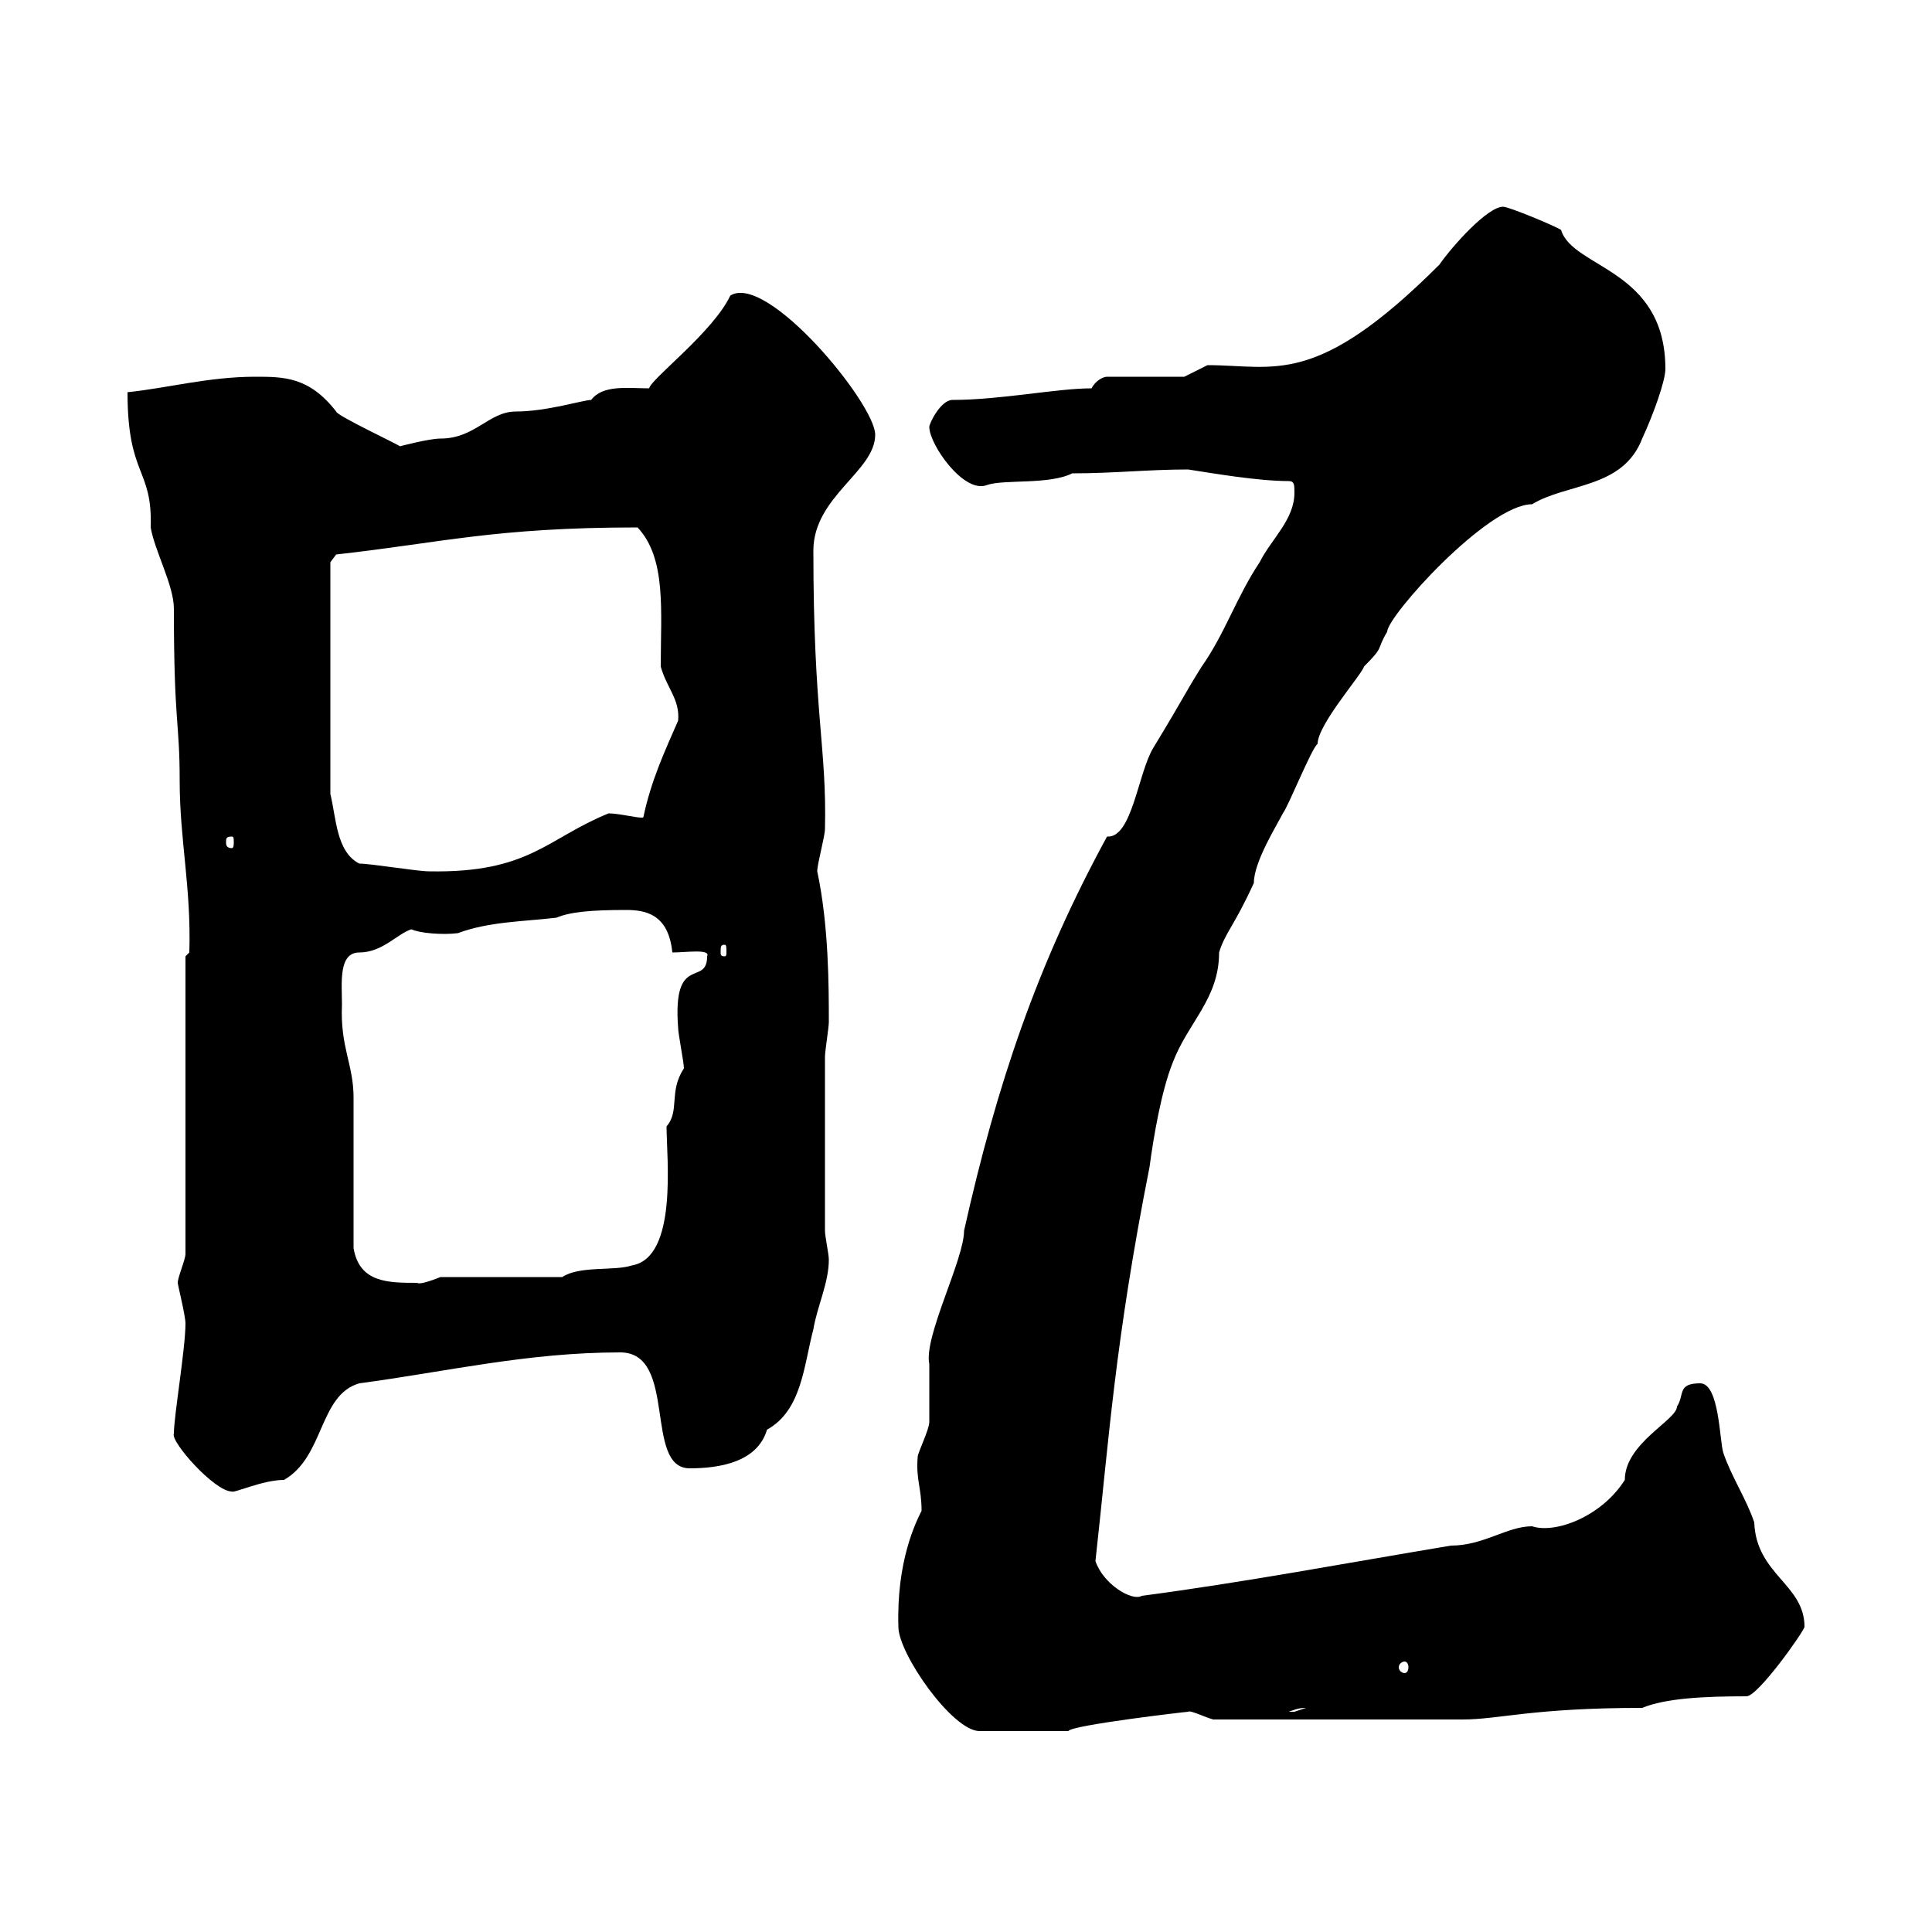 <svg xmlns="http://www.w3.org/2000/svg" xmlns:xlink="http://www.w3.org/1999/xlink" width="300" height="300"><path d="M139.50 252.60C139.50 256.80 147.90 268.80 152.10 268.80L165.90 268.80C166.20 267.90 184.20 265.80 184.50 265.80C184.80 265.50 187.20 266.70 188.40 267L227.10 267C232.80 267 237.90 265.20 255 265.20C258.60 263.70 264.60 263.40 271.20 263.40C273 263.40 280.20 253.20 280.20 252.60C280.20 246 272.70 244.50 272.40 236.40C271.20 232.80 268.80 229.20 267.60 225.60C267 223.80 267 214.80 264 214.80C260.40 214.80 261.60 216.60 260.40 218.40C260.40 220.50 252.30 224.10 252.30 229.80C248.70 235.50 241.50 238.20 237.90 237C234 237 230.40 240 225.30 240C209.10 242.70 193.20 245.70 177.30 247.80C175.80 248.70 171.30 246 170.10 242.40C172.20 223.50 173.10 208.50 178.50 181.20C179.10 176.70 180.30 169.50 182.10 165C184.50 158.70 189.30 155.10 189.30 147.90C190.20 144.90 191.70 143.70 194.70 137.10C194.70 133.80 198.30 128.10 199.20 126.30C200.10 125.10 203.70 116.10 204.60 115.50C204.60 112.50 211.50 104.70 211.80 103.50C215.10 100.20 213.60 101.10 215.40 98.10C215.40 95.70 231 78.30 237.90 78.30C243.30 75 252 75.90 255 68.10C256.80 64.20 258.60 59.10 258.60 57.30C258.60 41.70 244.20 41.70 242.40 35.70C241.50 35.10 234.30 32.10 233.40 32.10C231 32.10 225.60 38.10 223.50 41.10C204.30 60.30 198 56.70 187.50 56.70L183.90 58.50L171.90 58.50C171.30 58.50 170.10 59.10 169.50 60.30C164.10 60.30 155.40 62.10 147.90 62.10C146.10 62.10 144.30 65.70 144.30 66.30C144.30 69 149.70 76.80 153.30 75.30C156 74.40 162.90 75.30 166.50 73.50C173.10 73.50 178.20 72.90 184.50 72.90C188.40 73.50 195.30 74.70 200.10 74.70C201 74.70 201 75.30 201 76.50C201 80.70 197.40 83.70 195.60 87.30C192 92.70 190.20 98.40 186.60 103.50C183.60 108.30 184.20 107.70 179.10 116.10C176.70 120 175.80 130.20 171.90 129.90C161.10 149.70 154.80 168.30 149.70 191.10C149.70 195.60 143.40 207.60 144.30 211.80C144.30 213 144.30 220.20 144.30 220.80C144.30 222 142.50 225.60 142.50 226.20C142.20 229.80 143.10 231 143.10 234.60C142.20 236.40 139.20 242.40 139.50 252.60ZM202.80 265.20C202.80 265.20 201 265.80 201 265.80C200.10 265.80 200.10 265.80 200.10 265.80C201 265.50 201.60 265.20 202.80 265.20ZM218.10 258C218.40 258 218.70 258.30 218.70 258.90C218.70 259.50 218.40 259.80 218.10 259.80C217.80 259.80 217.20 259.50 217.20 258.90C217.20 258.30 217.80 258 218.10 258ZM27 222.60C26.40 223.80 33.30 231.60 36 231.60C36.30 231.90 40.80 229.80 44.10 229.80C50.40 226.20 49.50 216.60 55.80 214.80C69.30 213 81.90 210 96.30 210C105.30 210 99.90 228 107.10 228C111.60 228 117.60 227.10 119.10 222C124.50 219 124.80 212.10 126.30 206.40C126.90 202.80 128.70 199.20 128.70 195.60C128.70 194.70 128.10 192 128.10 191.10L128.10 164.10C128.10 163.20 128.70 159.60 128.70 158.70C128.70 153.30 128.70 143.70 126.90 135.30C126.90 134.10 128.10 129.90 128.10 128.70C128.40 116.10 126.30 111 126.30 85.50C126.30 77.10 135.90 73.20 135.90 67.50C135.90 62.70 119.10 42.30 113.40 45.90C110.70 51.60 101.10 58.80 100.80 60.30C97.50 60.30 93.60 59.70 91.80 62.10C90.60 62.10 84.90 63.90 80.10 63.90C75.90 63.90 73.80 68.10 68.40 68.10C66.60 68.10 62.10 69.30 62.10 69.30C61.80 69 52.20 64.50 52.20 63.90C48 58.50 44.10 58.50 39.60 58.50C32.40 58.50 25.80 60.30 19.80 60.90C19.80 74.10 23.70 72.60 23.40 81.90C24 85.50 27 90.90 27 94.50C27 112.50 27.90 111.90 27.90 121.20C27.90 130.50 29.70 137.70 29.40 147.90L28.80 148.50L28.80 194.70C28.80 195.60 27.60 198.30 27.60 199.20C27.60 199.50 28.80 204.30 28.80 205.50C28.80 209.40 27 219.90 27 222.60ZM54.90 193.80C54.90 190.20 54.90 174 54.90 170.40C54.90 165.30 52.80 162.60 53.10 156C53.10 152.70 52.50 147.90 55.80 147.90C59.40 147.90 61.80 144.90 63.90 144.30C65.10 144.90 68.70 145.20 71.10 144.90C75.90 143.10 81.30 143.10 86.40 142.50C88.50 141.60 91.80 141.30 97.20 141.30C100.20 141.30 103.80 141.90 104.40 147.90C106.50 147.90 110.40 147.30 109.80 148.50C109.80 153.30 104.40 147.90 105.30 159.60C105.30 160.50 106.20 165 106.20 165.90C103.80 169.50 105.60 172.50 103.50 174.90C103.50 179.70 105.30 195.30 98.10 196.50C95.40 197.40 90 196.50 87.30 198.30L68.40 198.30C66.90 198.90 65.10 199.50 64.80 199.20C60.30 199.20 55.80 199.20 54.90 193.80ZM112.50 146.70C112.80 146.70 112.80 147 112.80 147.90C112.80 148.20 112.80 148.50 112.50 148.50C111.90 148.50 111.90 148.20 111.90 147.90C111.90 147 111.90 146.70 112.50 146.70ZM55.80 134.10C52.20 132.30 52.20 126.90 51.30 123.30L51.30 87.30L52.20 86.10C68.40 84.30 76.80 81.90 99 81.90C103.50 86.70 102.60 94.80 102.60 103.50C103.50 106.80 105.60 108.60 105.30 111.90C103.20 116.70 101.10 121.20 99.90 126.90C99.60 127.20 96.30 126.30 94.50 126.30C84.90 130.20 82.20 135.60 66.60 135.30C64.80 135.30 57.60 134.10 55.80 134.10ZM36 129.90C36.30 129.90 36.30 130.20 36.30 130.80C36.30 131.10 36.30 131.70 36 131.70C35.10 131.70 35.10 131.10 35.10 130.80C35.10 130.20 35.10 129.90 36 129.90Z"/></svg>